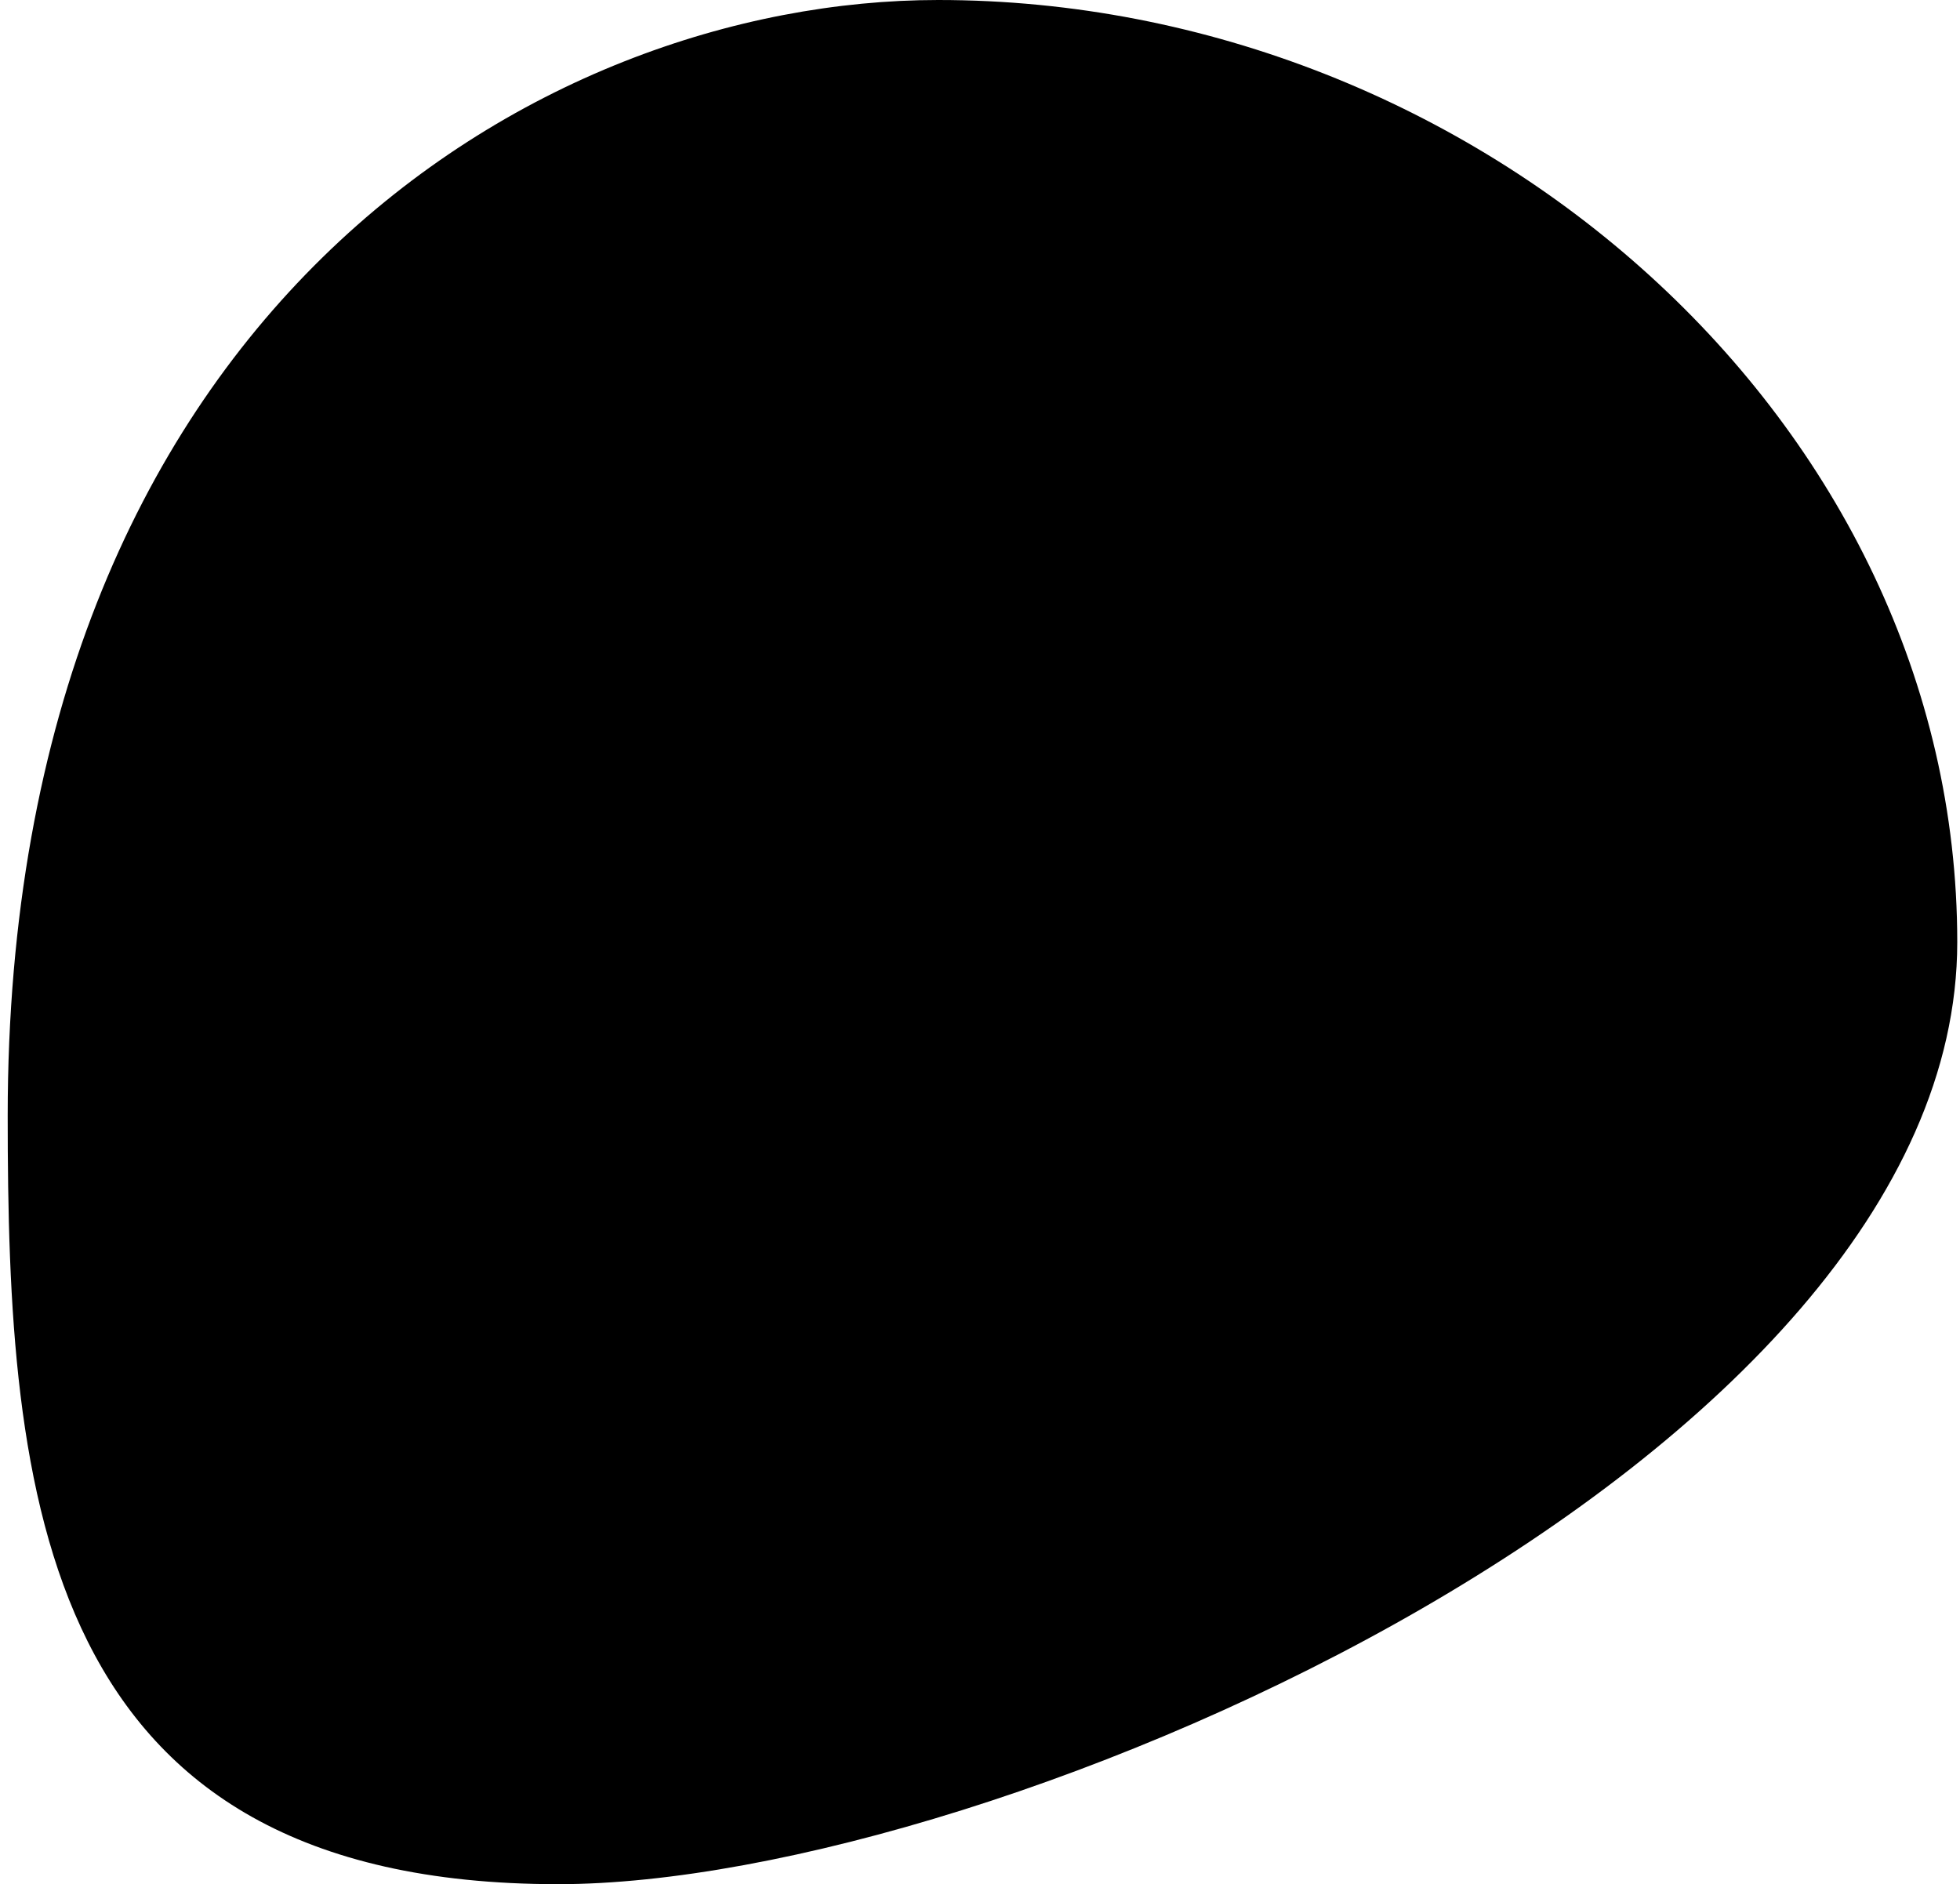 <?xml version="1.0" encoding="UTF-8" standalone="no"?>


<svg xmlns="http://www.w3.org/2000/svg" xmlns:xlink="http://www.w3.org/1999/xlink" version="1.1"
   width="465"
   height="447"
   >

   
  <defs />

	 
  <path
     style="stroke:none;stroke-width:4;stroke-linecap:butt;stroke-linejoin:miter;stroke-miterlimit:4;stroke-dasharray:none;stroke-opacity:1"
     d="M 464.35,223.5 C 464.35,346.936 236.654,447 132.395,447 8.959,447 1.826,354.331 1.826,264.683 1.826,74.585 127.46,-1.7910014e-7 222.587,-1.7910014e-7 350.588,-1.7910014e-7 464.35,100.064 464.35,223.5 Z"
     id="forme"
     />
</svg>
